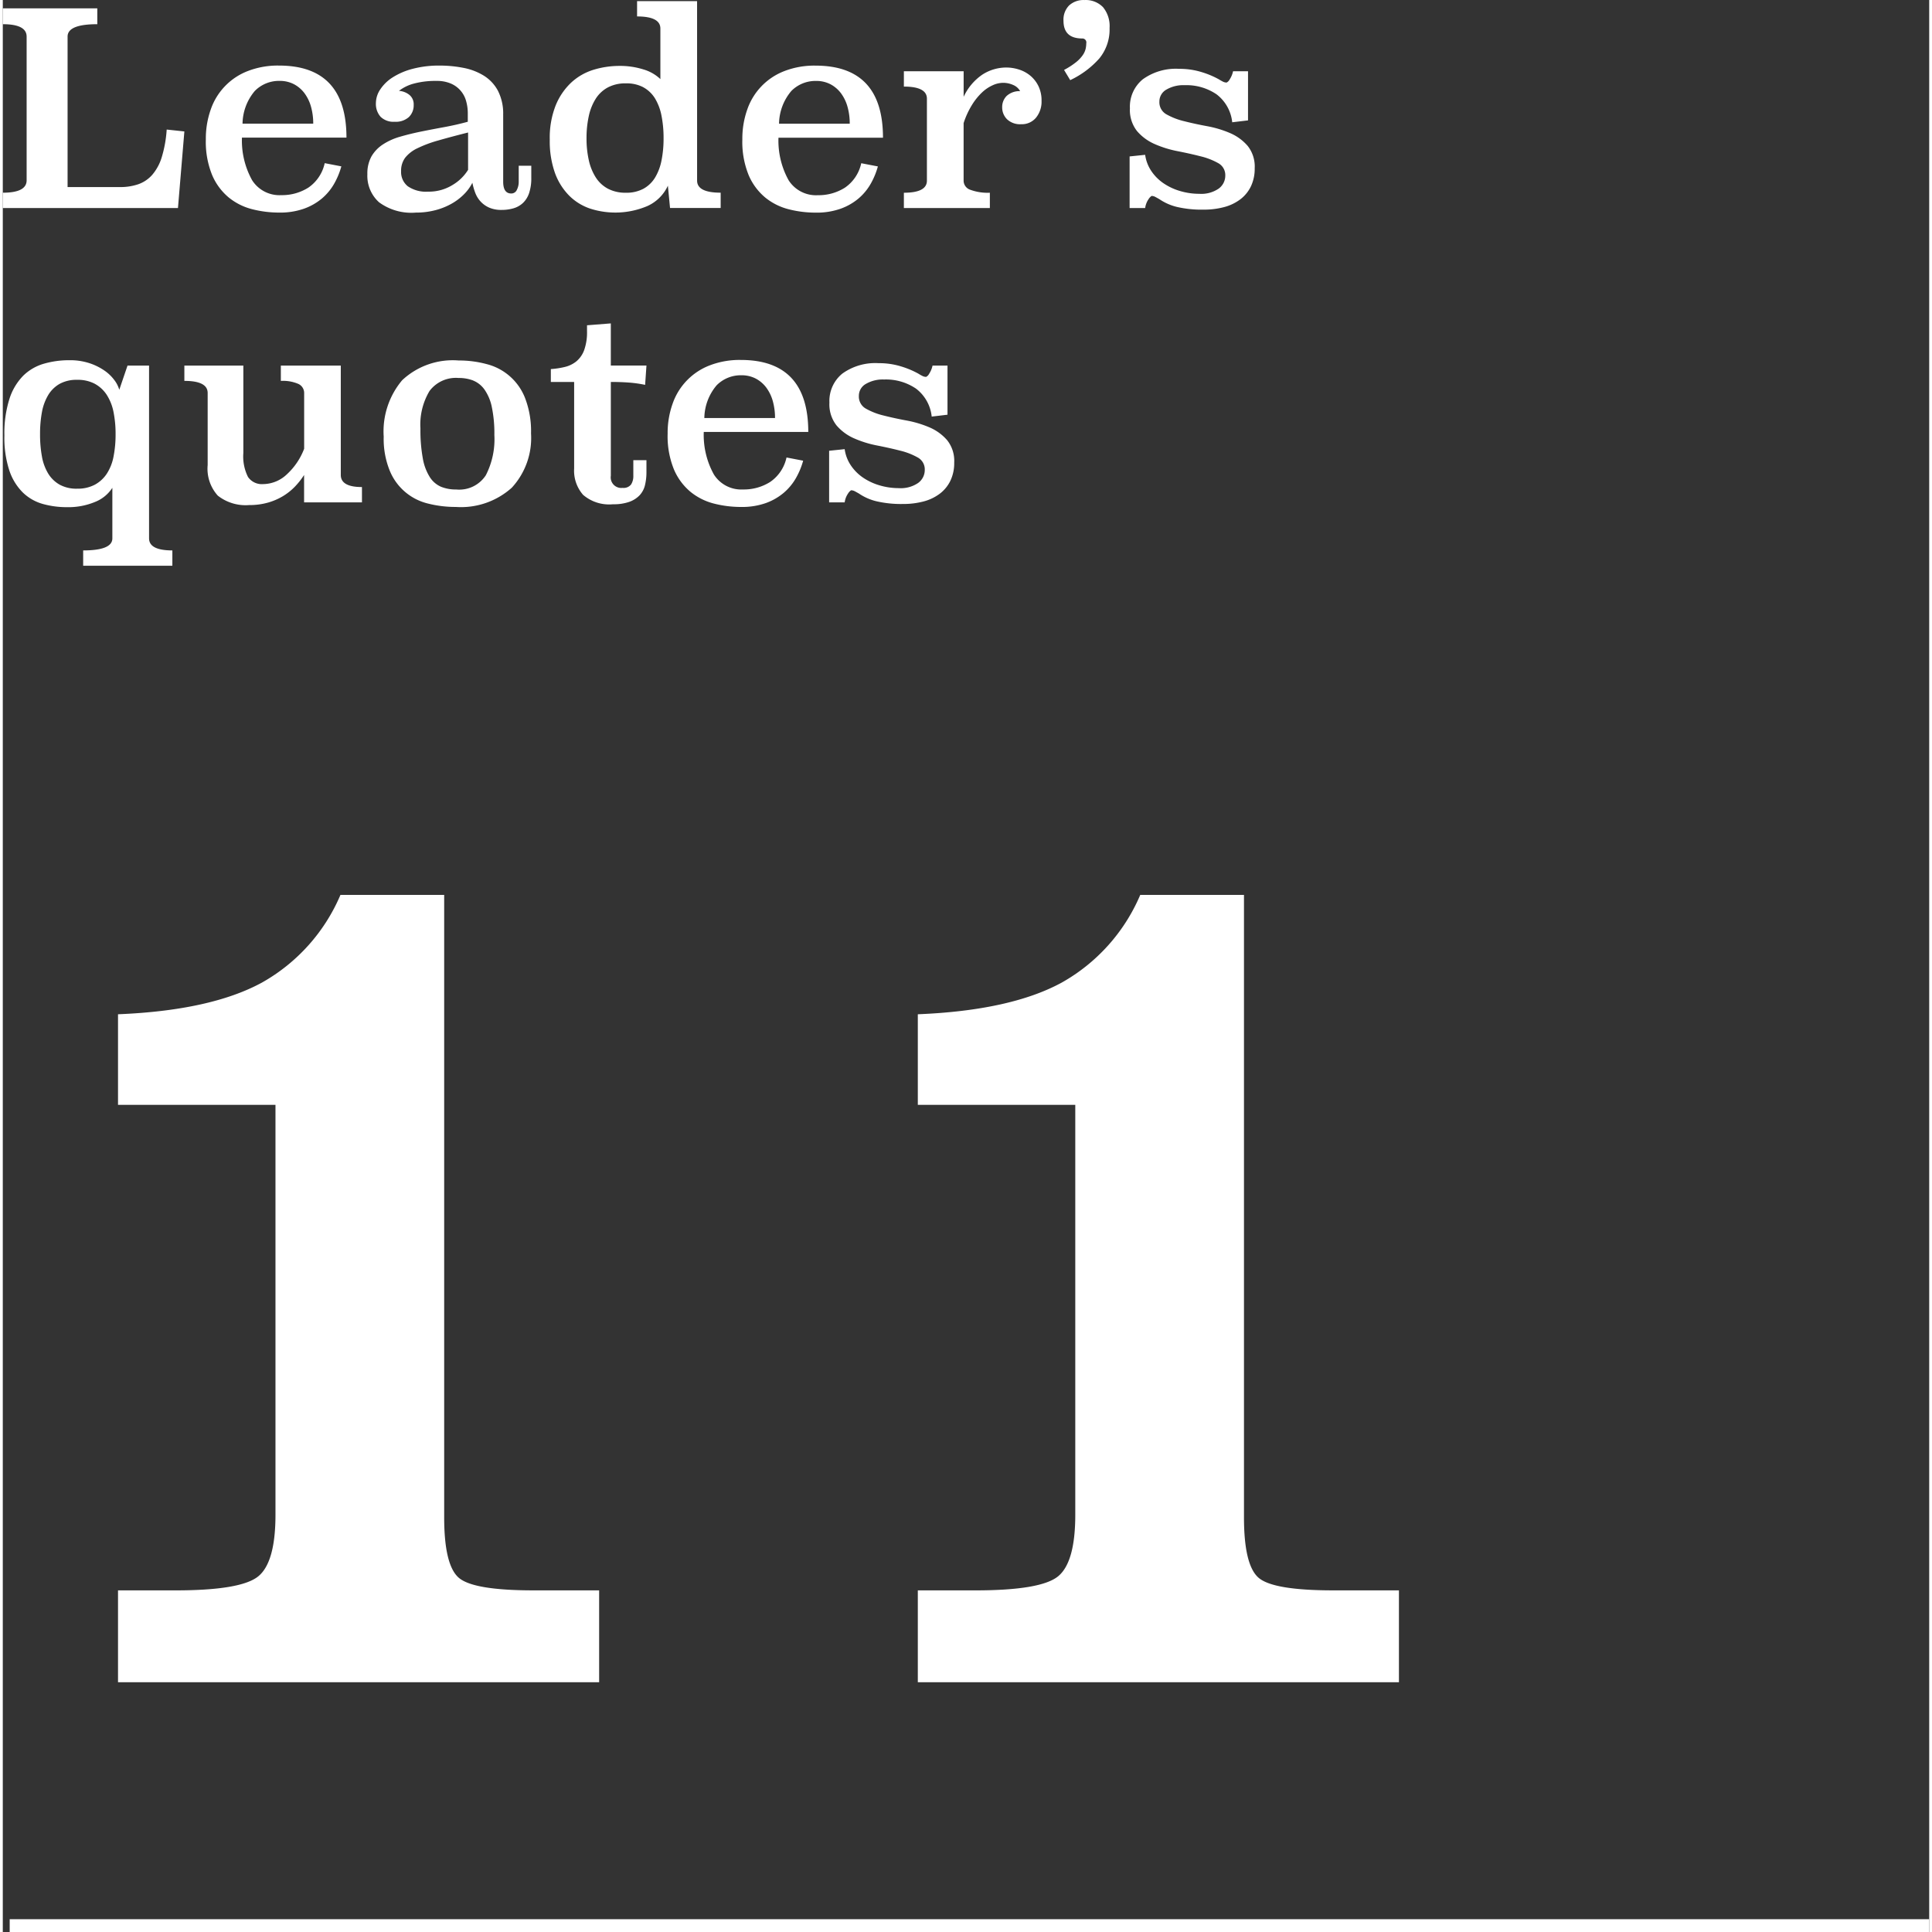 <svg xmlns="http://www.w3.org/2000/svg" viewBox="0 0 150.539 150.975" width="151px" height="151px" ><rect x="0" y="0" width="150.539" height="150.975" fill="#333333" stroke="none"/><title>アセット 1</title><rect y="0.652" width="150.539" height="150.323" style="fill:none"/><rect x="0.539" y="149.975" width="150" height="1" style="fill:#fff"/><path d="M7.389.652H0v1.239q1.862,0,1.863.968V14.091q0,.968-1.863.968v1.197H13.689l.5-5.985-1.381-.147a9.525,9.525,0,0,1-.387,2.163,3.831,3.831,0,0,1-.743,1.375,2.6,2.6,0,0,1-1.089.735,4.287,4.287,0,0,1-1.423.221H5.063V2.857q0-.966,2.323-.966V.652Zm19.467,10.1q0-5.627-5.275-5.628a6.498,6.498,0,0,0-2.417.421,4.932,4.932,0,0,0-2.909,3,6.801,6.801,0,0,0-.388,2.345,6.874,6.874,0,0,0,.492,2.788,4.627,4.627,0,0,0,1.3,1.756,4.75,4.75,0,0,0,1.831.915,8.519,8.519,0,0,0,2.114.263,5.597,5.597,0,0,0,1.935-.305,4.552,4.552,0,0,0,1.413-.808,4.302,4.302,0,0,0,.95-1.155A5.871,5.871,0,0,0,26.456,13l-1.3-.25a3.104,3.104,0,0,1-1.277,1.911,3.843,3.843,0,0,1-2.114.588,2.532,2.532,0,0,1-2.281-1.165,6.368,6.368,0,0,1-.795-3.329H26.852ZM18.735,9.66a4.039,4.039,0,0,1,.963-2.557,2.65,2.65,0,0,1,1.926-.782,2.374,2.374,0,0,1,1.14.265,2.464,2.464,0,0,1,.827.719,3.225,3.225,0,0,1,.5,1.056,4.84,4.84,0,0,1,.168,1.3H18.734ZM39.101,8.975a3.89,3.89,0,0,0-.408-1.883,3.121,3.121,0,0,0-1.1-1.178,4.715,4.715,0,0,0-1.591-.61,9.557,9.557,0,0,0-1.863-.179,8.037,8.037,0,0,0-2.124.257,5.441,5.441,0,0,0-1.56.672,3.237,3.237,0,0,0-.963.941,1.942,1.942,0,0,0-.335,1.05,1.514,1.514,0,0,0,.366,1.081,1.439,1.439,0,0,0,1.1.389,1.528,1.528,0,0,0,1.11-.367,1.274,1.274,0,0,0,.376-.956.945.945,0,0,0-.335-.777,1.464,1.464,0,0,0-.816-.315,3.284,3.284,0,0,1,1.161-.567,6.529,6.529,0,0,1,1.79-.21,2.726,2.726,0,0,1,1.089.2,2.072,2.072,0,0,1,1.203,1.355,3.483,3.483,0,0,1,.136.987v.65q-.921.25-1.85.42t-1.8.346q-.869.178-1.633.4a4.893,4.893,0,0,0-1.34.6,2.8,2.8,0,0,0-.9.934A2.74,2.74,0,0,0,28.49,13.61a2.786,2.786,0,0,0,.91,2.195,4.261,4.261,0,0,0,2.878.808,5.934,5.934,0,0,0,1.528-.189A5.229,5.229,0,0,0,35.084,15.91a4.432,4.432,0,0,0,.974-.746,3.55,3.55,0,0,0,.638-.882,4.714,4.714,0,0,0,.23.8,2.089,2.089,0,0,0,.418.672,2.016,2.016,0,0,0,.67.472,2.342,2.342,0,0,0,.963.178,3.304,3.304,0,0,0,.931-.126,1.822,1.822,0,0,0,.743-.421,1.897,1.897,0,0,0,.481-.778,3.633,3.633,0,0,0,.167-1.179v-.947H40.317v1.242a1.381,1.381,0,0,1-.146.641.47.47,0,0,1-.44.284q-.628,0-.628-.926v-5.22Zm-2.742,4.3a3.566,3.566,0,0,1-1.224,1.187,3.508,3.508,0,0,1-1.895.514,2.512,2.512,0,0,1-1.591-.42,1.421,1.421,0,0,1-.523-1.176,1.704,1.704,0,0,1,.314-1.05,2.668,2.668,0,0,1,.963-.746,9.649,9.649,0,0,1,1.633-.609q.983-.283,2.324-.62v2.919ZM54.255.088H49.566v1.197q1.821,0,1.821.945V6.18a3.245,3.245,0,0,0-1.329-.756,6.034,6.034,0,0,0-1.853-.273,6.911,6.911,0,0,0-2.05.304,4.5,4.5,0,0,0-1.738,1A5.054,5.054,0,0,0,43.204,8.24a6.866,6.866,0,0,0-.461,2.667,7.427,7.427,0,0,0,.408,2.615,4.868,4.868,0,0,0,1.109,1.766,4.226,4.226,0,0,0,1.623,1.008,6.406,6.406,0,0,0,4.5-.2,3.224,3.224,0,0,0,1.591-1.585l.168,1.743h3.956v-1.197q-1.842,0-1.842-.945Zm-4.186,6.741a2.444,2.444,0,0,1,.91.882,4.131,4.131,0,0,1,.5,1.355,8.849,8.849,0,0,1,.157,1.732,8.683,8.683,0,0,1-.157,1.722,4.131,4.131,0,0,1-.5,1.344,2.446,2.446,0,0,1-.91.882,2.8,2.8,0,0,1-1.381.315,2.922,2.922,0,0,1-1.4-.315,2.56,2.56,0,0,1-.95-.882,4.164,4.164,0,0,1-.544-1.344,7.734,7.734,0,0,1-.178-1.722,7.875,7.875,0,0,1,.178-1.732,4.162,4.162,0,0,1,.544-1.355,2.559,2.559,0,0,1,.95-.882,2.921,2.921,0,0,1,1.4-.315,2.799,2.799,0,0,1,1.381.312Zm18.713,3.927q0-5.627-5.275-5.628a6.494,6.494,0,0,0-2.417.421,4.932,4.932,0,0,0-2.91,3,6.801,6.801,0,0,0-.388,2.345,6.874,6.874,0,0,0,.492,2.788,4.63,4.63,0,0,0,1.3,1.756,4.75,4.75,0,0,0,1.831.915,8.523,8.523,0,0,0,2.115.263,5.6,5.6,0,0,0,1.936-.304,4.556,4.556,0,0,0,1.413-.808,4.3,4.3,0,0,0,.95-1.155,5.871,5.871,0,0,0,.554-1.344l-1.3-.25a3.104,3.104,0,0,1-1.277,1.911,3.846,3.846,0,0,1-2.114.588,2.533,2.533,0,0,1-2.282-1.165,6.368,6.368,0,0,1-.795-3.329H68.78ZM60.66,9.664a4.037,4.037,0,0,1,.963-2.557,2.646,2.646,0,0,1,1.926-.782,2.377,2.377,0,0,1,1.14.265,2.465,2.465,0,0,1,.827.719,3.214,3.214,0,0,1,.5,1.056,4.823,4.823,0,0,1,.168,1.3H60.66Zm14.422-4.095H70.415v1.197q1.8,0,1.8.945v6.405q0,.945-1.8.945v1.197h6.719v-1.197a3.922,3.922,0,0,1-1.528-.231.754.754,0,0,1-.523-.714V9.622a6.516,6.516,0,0,1,.65-1.417,4.825,4.825,0,0,1,.785-.977,3.047,3.047,0,0,1,.838-.567,2.002,2.002,0,0,1,.805-.189,1.931,1.931,0,0,1,.795.168,1.1,1.1,0,0,1,.544.483,1.476,1.476,0,0,0-1.058.378,1.221,1.221,0,0,0-.345.882,1.294,1.294,0,0,0,.377.934,1.475,1.475,0,0,0,1.109.389,1.431,1.431,0,0,0,1.161-.514,1.98,1.98,0,0,0,.429-1.312,2.551,2.551,0,0,0-.25-1.167,2.463,2.463,0,0,0-.65-.817,2.614,2.614,0,0,0-.889-.47,3.261,3.261,0,0,0-.95-.15,3.454,3.454,0,0,0-1.873.546,4.26,4.26,0,0,0-1.476,1.743V5.569Zm8.331.693a7.061,7.061,0,0,0,2.271-1.69,3.57,3.57,0,0,0,.805-2.384A2.322,2.322,0,0,0,85.976.56,1.88,1.88,0,0,0,84.522.004a1.659,1.659,0,0,0-1.194.42,1.579,1.579,0,0,0-.44,1.197q0,1.386,1.466,1.386a.309.309,0,0,1,.314.378,2.028,2.028,0,0,1-.052.441,1.48,1.48,0,0,1-.23.493,2.67,2.67,0,0,1-.523.546,5.893,5.893,0,0,1-.931.6Zm13.9-.693H96.139a1.906,1.906,0,0,1-.272.65.531.531,0,0,1-.231.231.641.641,0,0,1-.293-.073c-.1-.05-.2-.108-.314-.178a6.769,6.769,0,0,0-1.319-.556,5.787,5.787,0,0,0-1.78-.263,4.403,4.403,0,0,0-2.846.818,2.755,2.755,0,0,0-1.005,2.263,2.656,2.656,0,0,0,.554,1.781,3.824,3.824,0,0,0,1.382,1.016,8.379,8.379,0,0,0,1.79.555q.962.189,1.79.4a5.348,5.348,0,0,1,1.381.534,1.059,1.059,0,0,1,.555.974,1.251,1.251,0,0,1-.513,1.016,2.4,2.4,0,0,1-1.518.408,5.247,5.247,0,0,1-1.476-.21,4.57,4.57,0,0,1-1.3-.6,3.572,3.572,0,0,1-.963-.956,3.012,3.012,0,0,1-.492-1.281l-1.214.126v4.032H89.27a1.609,1.609,0,0,1,.273-.704.781.781,0,0,1,.23-.241.65.65,0,0,1,.303.084c.104.056.206.113.303.168a4.174,4.174,0,0,0,1.381.609,8.513,8.513,0,0,0,2.073.21,6.123,6.123,0,0,0,1.611-.2,3.615,3.615,0,0,0,1.266-.609,2.793,2.793,0,0,0,.827-1.018,3.212,3.212,0,0,0,.293-1.407,2.592,2.592,0,0,0-.555-1.753,3.788,3.788,0,0,0-1.381-1,8.368,8.368,0,0,0-1.79-.536q-.963-.178-1.79-.389a5.283,5.283,0,0,1-1.377-.533,1.078,1.078,0,0,1-.555-1,1.061,1.061,0,0,1,.544-.934,2.613,2.613,0,0,1,1.423-.346,4.184,4.184,0,0,1,2.5.714,3.15,3.15,0,0,1,1.224,2.184l1.235-.147V5.565Zm-85.883,23H9.747l-.644,1.89a2.273,2.273,0,0,0-.377-.746,3.262,3.262,0,0,0-.784-.756A4.604,4.604,0,0,0,6.77,28.38a4.839,4.839,0,0,0-1.559-.231,7.085,7.085,0,0,0-2,.273,3.81,3.81,0,0,0-1.611.934,4.554,4.554,0,0,0-1.078,1.806,8.863,8.863,0,0,0-.397,2.866,8.23,8.23,0,0,0,.387,2.74,4.37,4.37,0,0,0,1.057,1.722,3.668,3.668,0,0,0,1.56.892,6.925,6.925,0,0,0,1.895.25,5.403,5.403,0,0,0,2.188-.41,2.855,2.855,0,0,0,1.35-1.103v3.954q0,.939-2.281.939v1.197h6.97v-1.197q-1.821,0-1.821-.944V28.566ZM7.197,29.996a2.578,2.578,0,0,1,.939.88,3.862,3.862,0,0,1,.521,1.341,8.682,8.682,0,0,1,.157,1.718,8.848,8.848,0,0,1-.157,1.728,3.75,3.75,0,0,1-.521,1.341,2.607,2.607,0,0,1-.939.87,2.85,2.85,0,0,1-1.387.314,2.726,2.726,0,0,1-1.366-.314,2.481,2.481,0,0,1-.897-.87,3.866,3.866,0,0,1-.49-1.341,9.466,9.466,0,0,1-.145-1.728,9.294,9.294,0,0,1,.145-1.718,3.98,3.98,0,0,1,.49-1.341,2.458,2.458,0,0,1,.897-.88,2.726,2.726,0,0,1,1.366-.315,2.849,2.849,0,0,1,1.385.312Zm19.22-1.427H21.729v1.197a2.998,2.998,0,0,1,1.381.241.777.777,0,0,1,.44.723v4.336A5.222,5.222,0,0,1,22.21,37.055a2.73,2.73,0,0,1-1.863.775,1.312,1.312,0,0,1-1.183-.555,3.557,3.557,0,0,1-.366-1.875v-6.833H14.189v1.197q1.821,0,1.821.945v5.63a3.127,3.127,0,0,0,.795,2.394,3.509,3.509,0,0,0,2.45.735,5.274,5.274,0,0,0,1.455-.189,4.827,4.827,0,0,0,1.193-.514,4.568,4.568,0,0,0,.942-.756,5.865,5.865,0,0,0,.7-.892v2.142H28.067V38.06q-1.654,0-1.654-.945V28.566Zm14.412,2.578a4.362,4.362,0,0,0-3.014-2.693A8.256,8.256,0,0,0,35.627,28.17a5.781,5.781,0,0,0-4.417,1.541,6.213,6.213,0,0,0-1.444,4.412,6.602,6.602,0,0,0,.461,2.63,4.315,4.315,0,0,0,3.014,2.6,8.71,8.71,0,0,0,2.156.262,5.941,5.941,0,0,0,4.375-1.5,5.725,5.725,0,0,0,1.507-4.245,7.176,7.176,0,0,0-.452-2.727Zm-4.075-1.412a2.023,2.023,0,0,1,.886.704,3.644,3.644,0,0,1,.574,1.365,9.99,9.99,0,0,1,.2,2.184,6.159,6.159,0,0,1-.667,3.15,2.475,2.475,0,0,1-2.315,1.113,3.083,3.083,0,0,1-1.179-.21,1.97,1.97,0,0,1-.876-.746,4.018,4.018,0,0,1-.552-1.46,12.17,12.17,0,0,1-.188-2.35,5.1,5.1,0,0,1,.709-2.93,2.573,2.573,0,0,1,2.273-1.018,3.102,3.102,0,0,1,1.133.195Zm10.763-4.463-1.863.147v.462a4.128,4.128,0,0,1-.22,1.47,2.072,2.072,0,0,1-.607.882,2.264,2.264,0,0,1-.9.441,6.592,6.592,0,0,1-1.1.168V29.85h1.821v6.762a2.862,2.862,0,0,0,.7,2.058,3.118,3.118,0,0,0,2.334.735,3.673,3.673,0,0,0,1.277-.189,2.077,2.077,0,0,0,.806-.514,1.759,1.759,0,0,0,.418-.787,4.264,4.264,0,0,0,.115-1.029v-.924H49.273v1.218a1.193,1.193,0,0,1-.178.682.74.74,0,0,1-.659.263.825.825,0,0,1-.921-.945V29.847q.775,0,1.434.05a9.595,9.595,0,0,1,1.246.178l.104-1.512H47.514v-3.297Zm15.427,8.484q0-5.627-5.275-5.628a6.493,6.493,0,0,0-2.417.421,4.932,4.932,0,0,0-2.91,3,6.799,6.799,0,0,0-.388,2.345,6.872,6.872,0,0,0,.492,2.788,4.63,4.63,0,0,0,1.3,1.756,4.756,4.756,0,0,0,1.832.915,8.514,8.514,0,0,0,2.114.263,5.6,5.6,0,0,0,1.936-.304,4.555,4.555,0,0,0,1.411-.813,4.302,4.302,0,0,0,.95-1.155A5.871,5.871,0,0,0,62.544,36l-1.3-.25a3.104,3.104,0,0,1-1.277,1.911,3.846,3.846,0,0,1-2.114.588,2.532,2.532,0,0,1-2.281-1.165,6.364,6.364,0,0,1-.795-3.329H62.939Zm-8.122-1.092a4.04,4.04,0,0,1,.963-2.557,2.65,2.65,0,0,1,1.926-.782,2.377,2.377,0,0,1,1.14.265,2.465,2.465,0,0,1,.827.719,3.224,3.224,0,0,1,.5,1.056,4.843,4.843,0,0,1,.167,1.3H54.82Zm19.006-4.095H72.655a1.897,1.897,0,0,1-.272.65.531.531,0,0,1-.23.231.643.643,0,0,1-.293-.073,3.579,3.579,0,0,1-.314-.178,6.769,6.769,0,0,0-1.319-.556,5.784,5.784,0,0,0-1.779-.263,4.405,4.405,0,0,0-2.847.818,2.755,2.755,0,0,0-1.004,2.263,2.653,2.653,0,0,0,.554,1.781,3.819,3.819,0,0,0,1.381,1.016,8.38,8.38,0,0,0,1.79.555q.963.189,1.79.4a5.347,5.347,0,0,1,1.381.534,1.058,1.058,0,0,1,.554.974,1.25,1.25,0,0,1-.513,1.016,2.4,2.4,0,0,1-1.518.408,5.243,5.243,0,0,1-1.475-.21,4.57,4.57,0,0,1-1.3-.6A3.57,3.57,0,0,1,66.28,36.38a3.005,3.005,0,0,1-.492-1.281l-1.214.126v4.032H65.789a1.609,1.609,0,0,1,.272-.704.77.77,0,0,1,.23-.241.65.65,0,0,1,.303.084c.104.056.205.113.303.168a4.154,4.154,0,0,0,1.381.609,8.508,8.508,0,0,0,2.072.21,6.127,6.127,0,0,0,1.612-.2,3.612,3.612,0,0,0,1.266-.609,2.786,2.786,0,0,0,.827-1.018,3.205,3.205,0,0,0,.293-1.407,2.591,2.591,0,0,0-.554-1.753,3.793,3.793,0,0,0-1.381-1,8.364,8.364,0,0,0-1.79-.536q-.963-.178-1.79-.389a5.278,5.278,0,0,1-1.381-.535,1.077,1.077,0,0,1-.554-1,1.061,1.061,0,0,1,.544-.934,2.617,2.617,0,0,1,1.423-.346,4.186,4.186,0,0,1,2.5.714,3.151,3.151,0,0,1,1.224,2.184l1.235-.147V28.562Z" style="fill:#fff"/><path d="M9.004,131.457v-7.178h4.492q5.127,0,6.47-1.099t1.343-4.809V86.339H9.004v-7.08q7.226-.293,11.23-2.466a14.246,14.246,0,0,0,6.152-6.861H34.492v48.633q0,3.712,1.123,4.712,1.122,1.002,5.859,1.001h5.127v7.178Z" style="fill:#fff"/><path d="M71.504,131.457v-7.178h4.492q5.127,0,6.47-1.099t1.343-4.809V86.339H71.504v-7.08q7.226-.293,11.23-2.466a14.246,14.246,0,0,0,6.152-6.861H96.992v48.633q0,3.712,1.123,4.712,1.122,1.002,5.859,1.001h5.127v7.178Z" style="fill:#fff"/></svg>